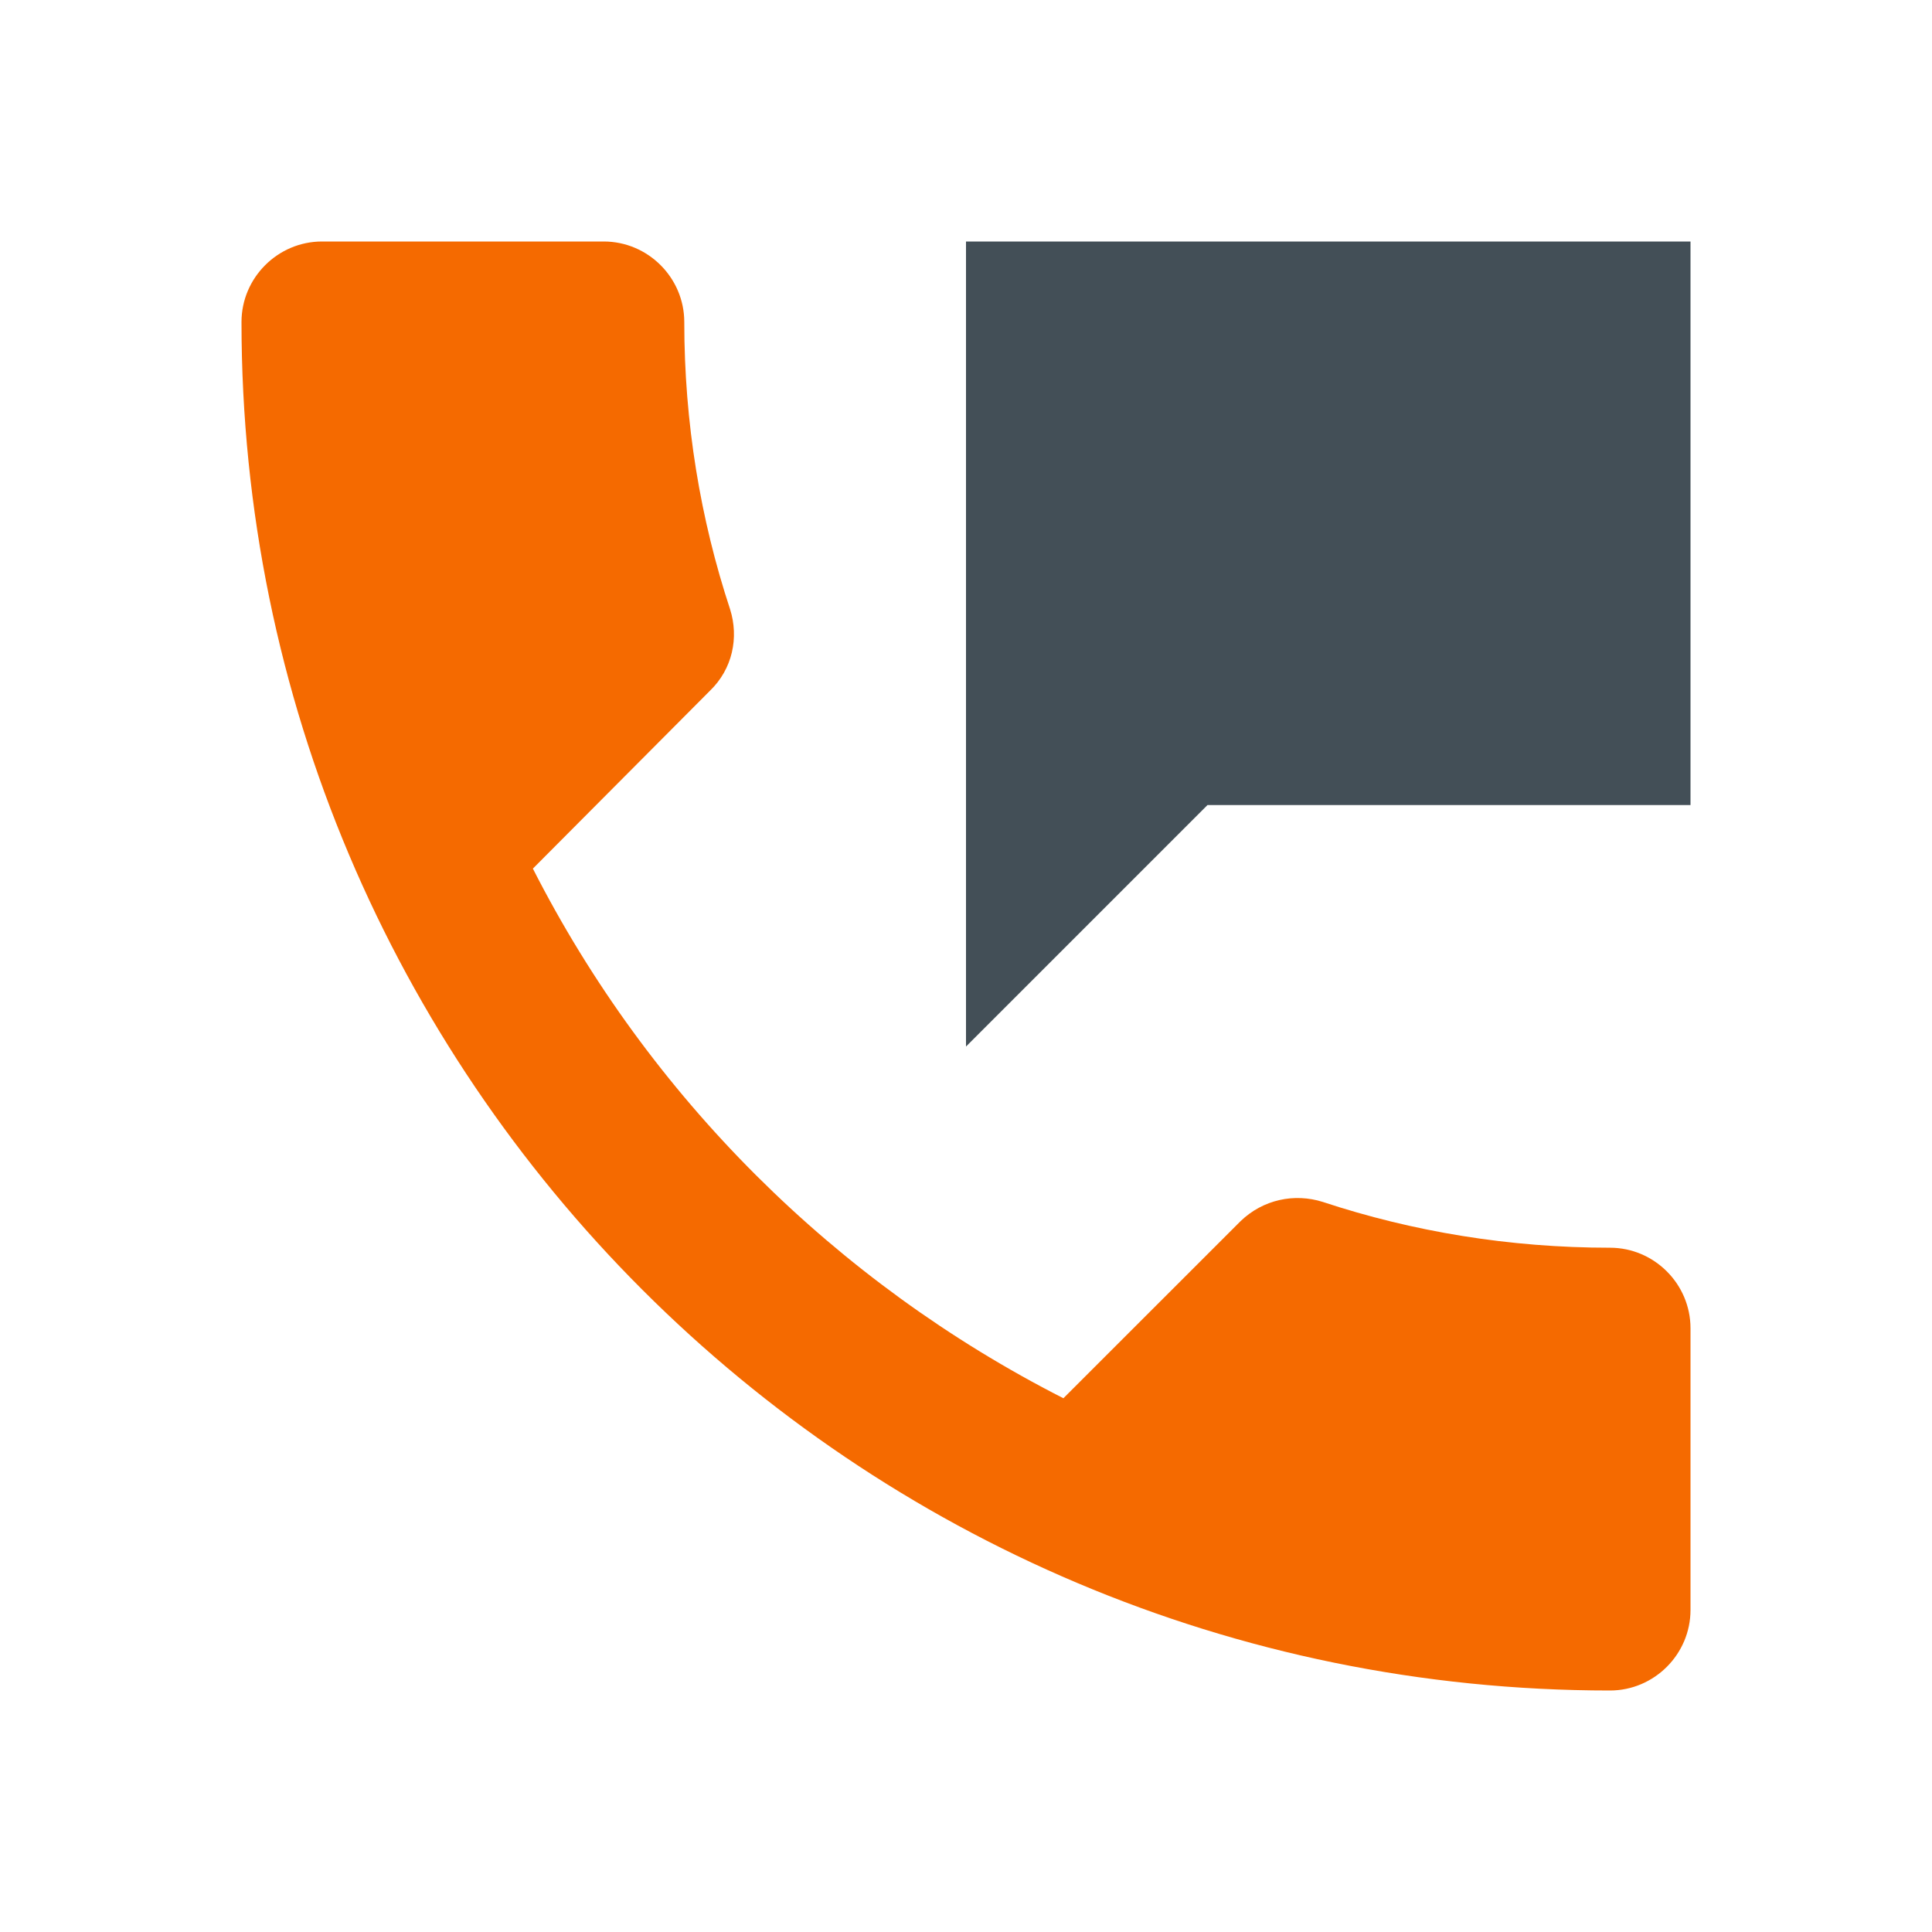 <?xml version="1.0" encoding="UTF-8"?>
<svg width="22px" height="22px" viewBox="0 0 22 22" version="1.1" xmlns="http://www.w3.org/2000/svg" xmlns:xlink="http://www.w3.org/1999/xlink">
    <title>contact us</title>
    <g id="Copy-updates_Jun-1,-2020" stroke="none" stroke-width="1" fill="none" fill-rule="evenodd">
        <g id="1-5" transform="translate(-156, -233)">
            <g id="Page"></g>
            <g id="contact-us" transform="translate(156, 233)">
                <polygon id="Path" points="0 0 22 0 22 22 0 22"></polygon>
                <path d="M18.333,14.208 C17.188,14.208 16.087,14.025 15.061,13.686 C14.74,13.585 14.383,13.658 14.126,13.906 L12.109,15.922 C9.515,14.602 7.388,12.485 6.068,9.891 L8.085,7.865 C8.342,7.617 8.415,7.26 8.314,6.939 C7.975,5.912 7.792,4.812 7.792,3.667 C7.792,3.163 7.379,2.75 6.875,2.75 L3.667,2.75 C3.163,2.75 2.75,3.163 2.75,3.667 C2.75,12.274 9.726,19.25 18.333,19.25 C18.837,19.25 19.25,18.837 19.25,18.333 L19.25,15.125 C19.25,14.621 18.837,14.208 18.333,14.208 Z" id="Path" fill="#F56A00" fill-rule="nonzero"></path>
                <polygon id="Path" fill="#434F57" fill-rule="nonzero" points="11 2.75 11 11.917 13.75 9.167 19.25 9.167 19.25 2.75"></polygon>
            </g>
        </g>
    </g>
</svg>